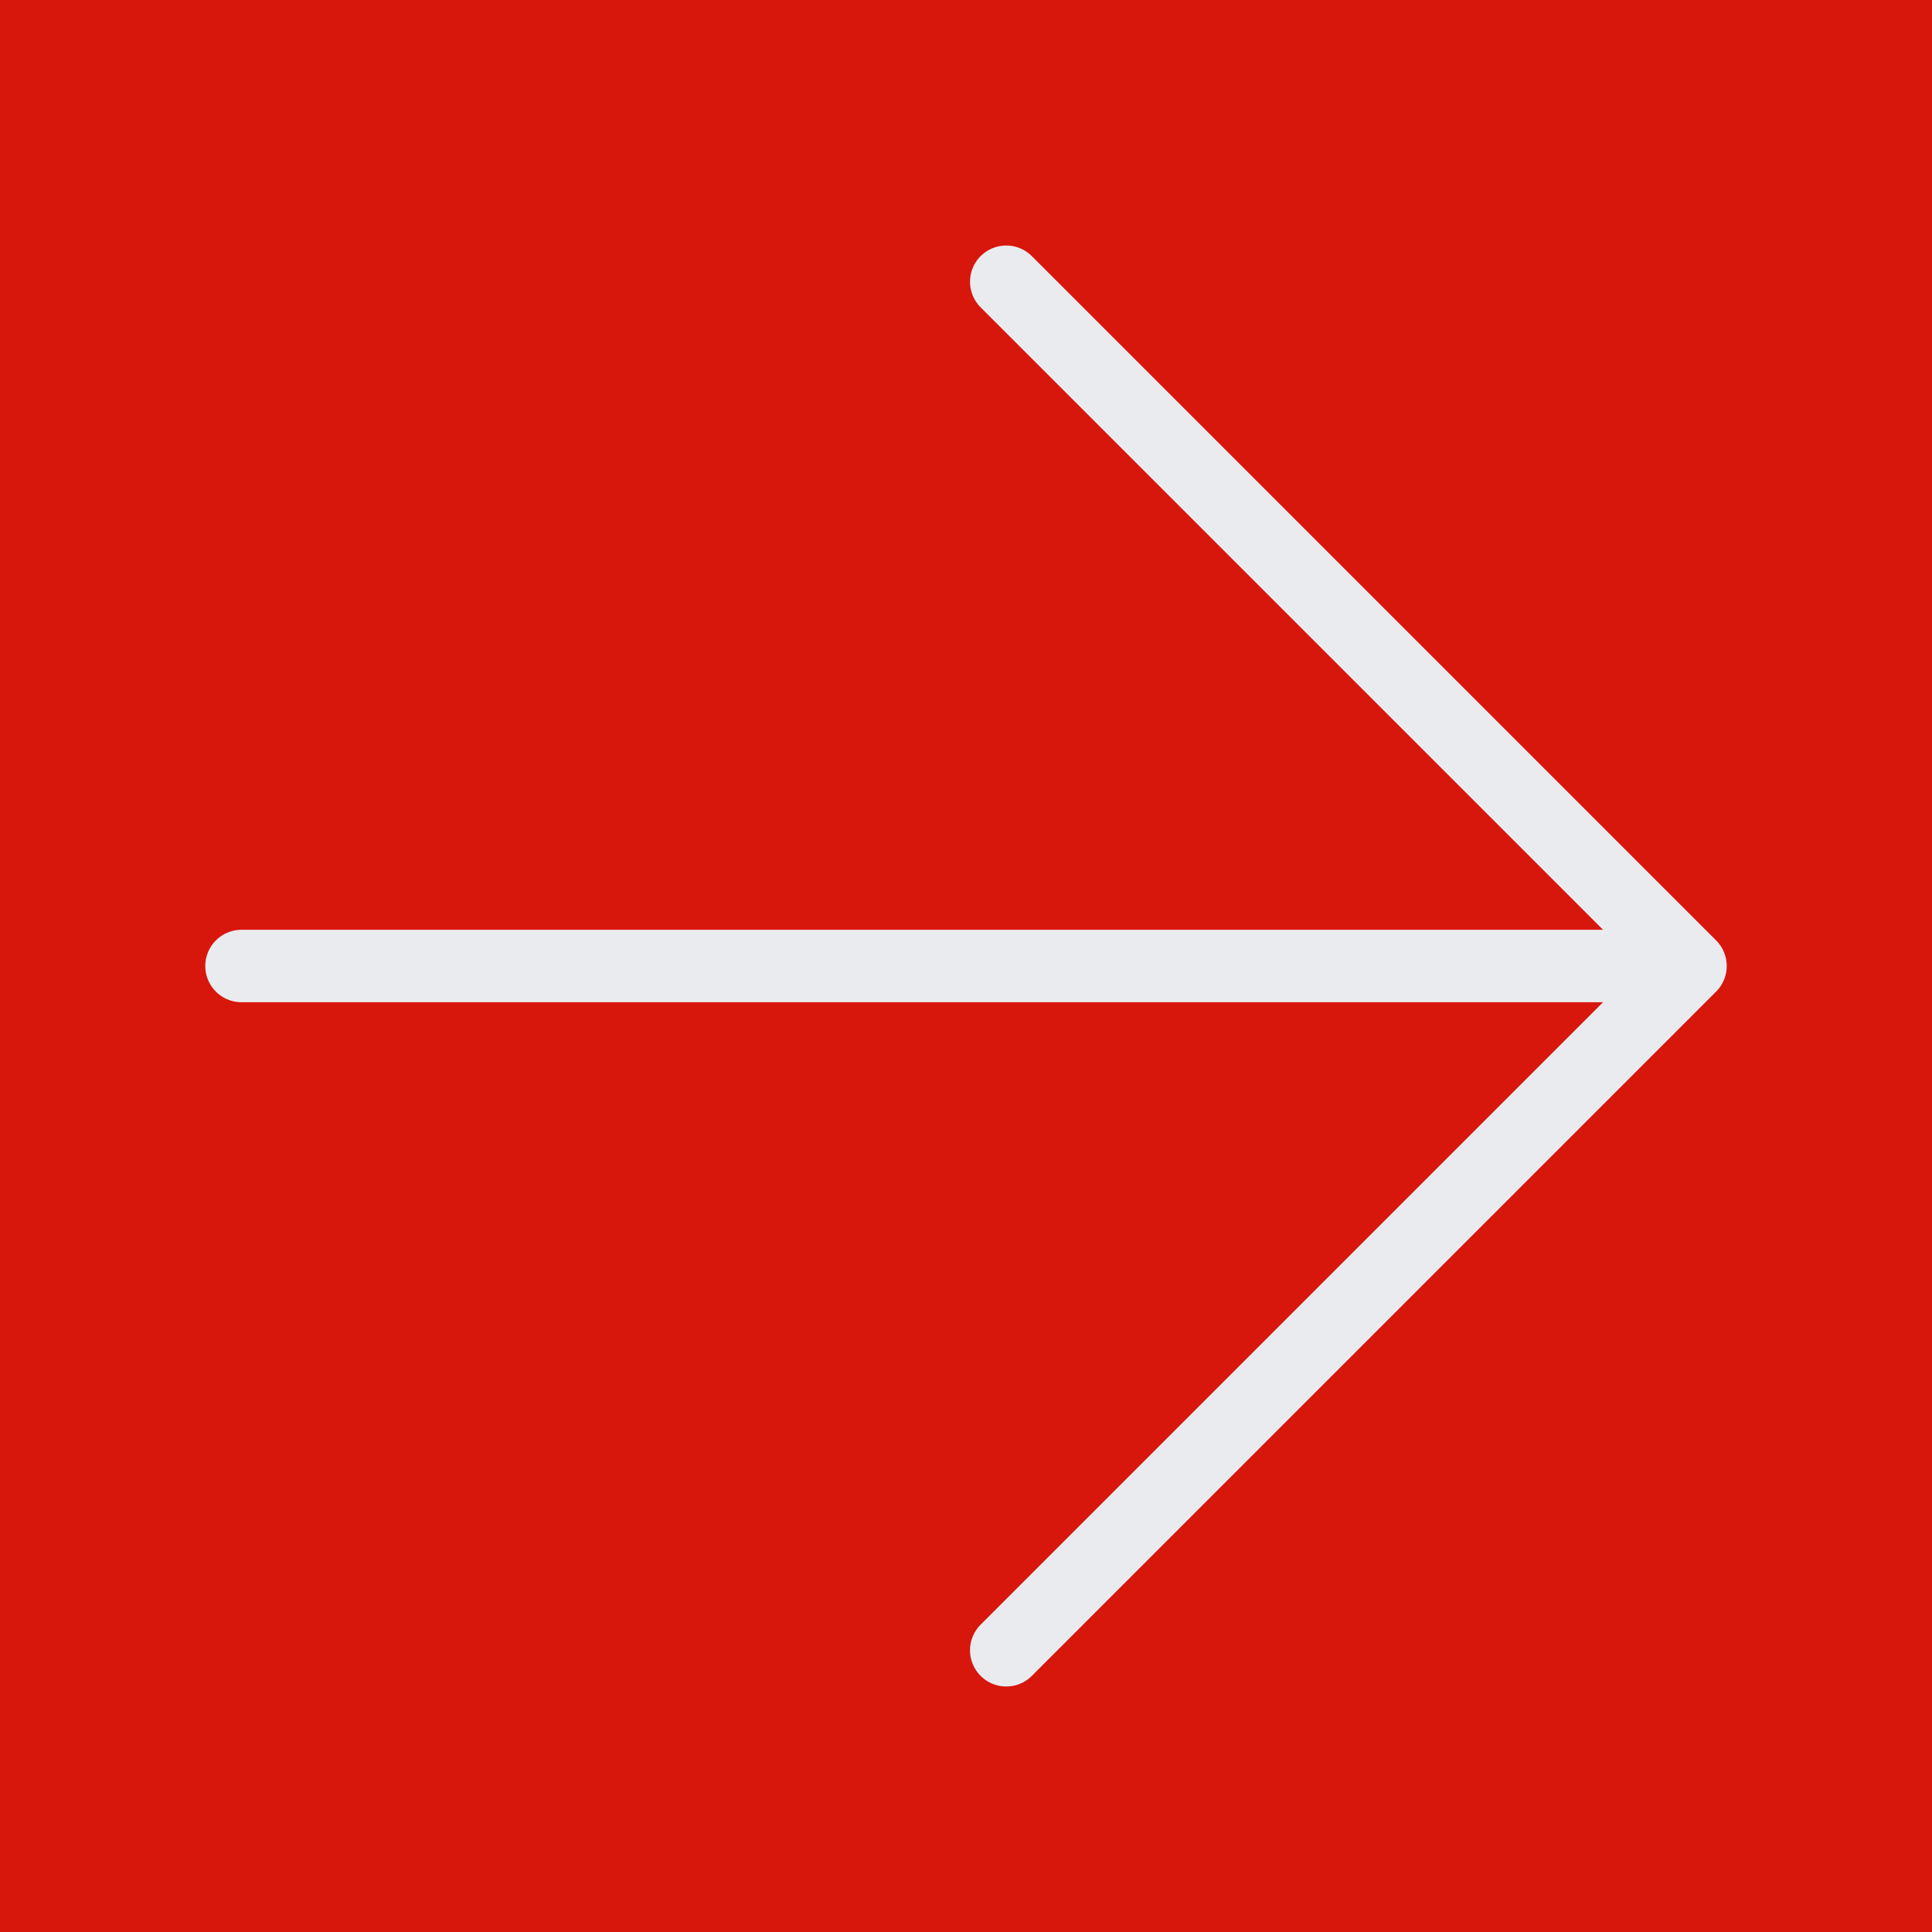 <svg width="40" height="40" viewBox="0 0 40 40" fill="none" xmlns="http://www.w3.org/2000/svg">
<rect x="0" y="0" width="40" height="40" fill="#333333" stroke="none"/>
<rect width="40" height="40" transform="translate(40) rotate(90)" fill="#D7160C"/>
<path d="M5 20L35 20M35 20L20.833 34.167M35 20L20.833 5.833" stroke="#EAEBEF" stroke-width="1.5" stroke-linecap="round" stroke-linejoin="round"/>
</svg>
